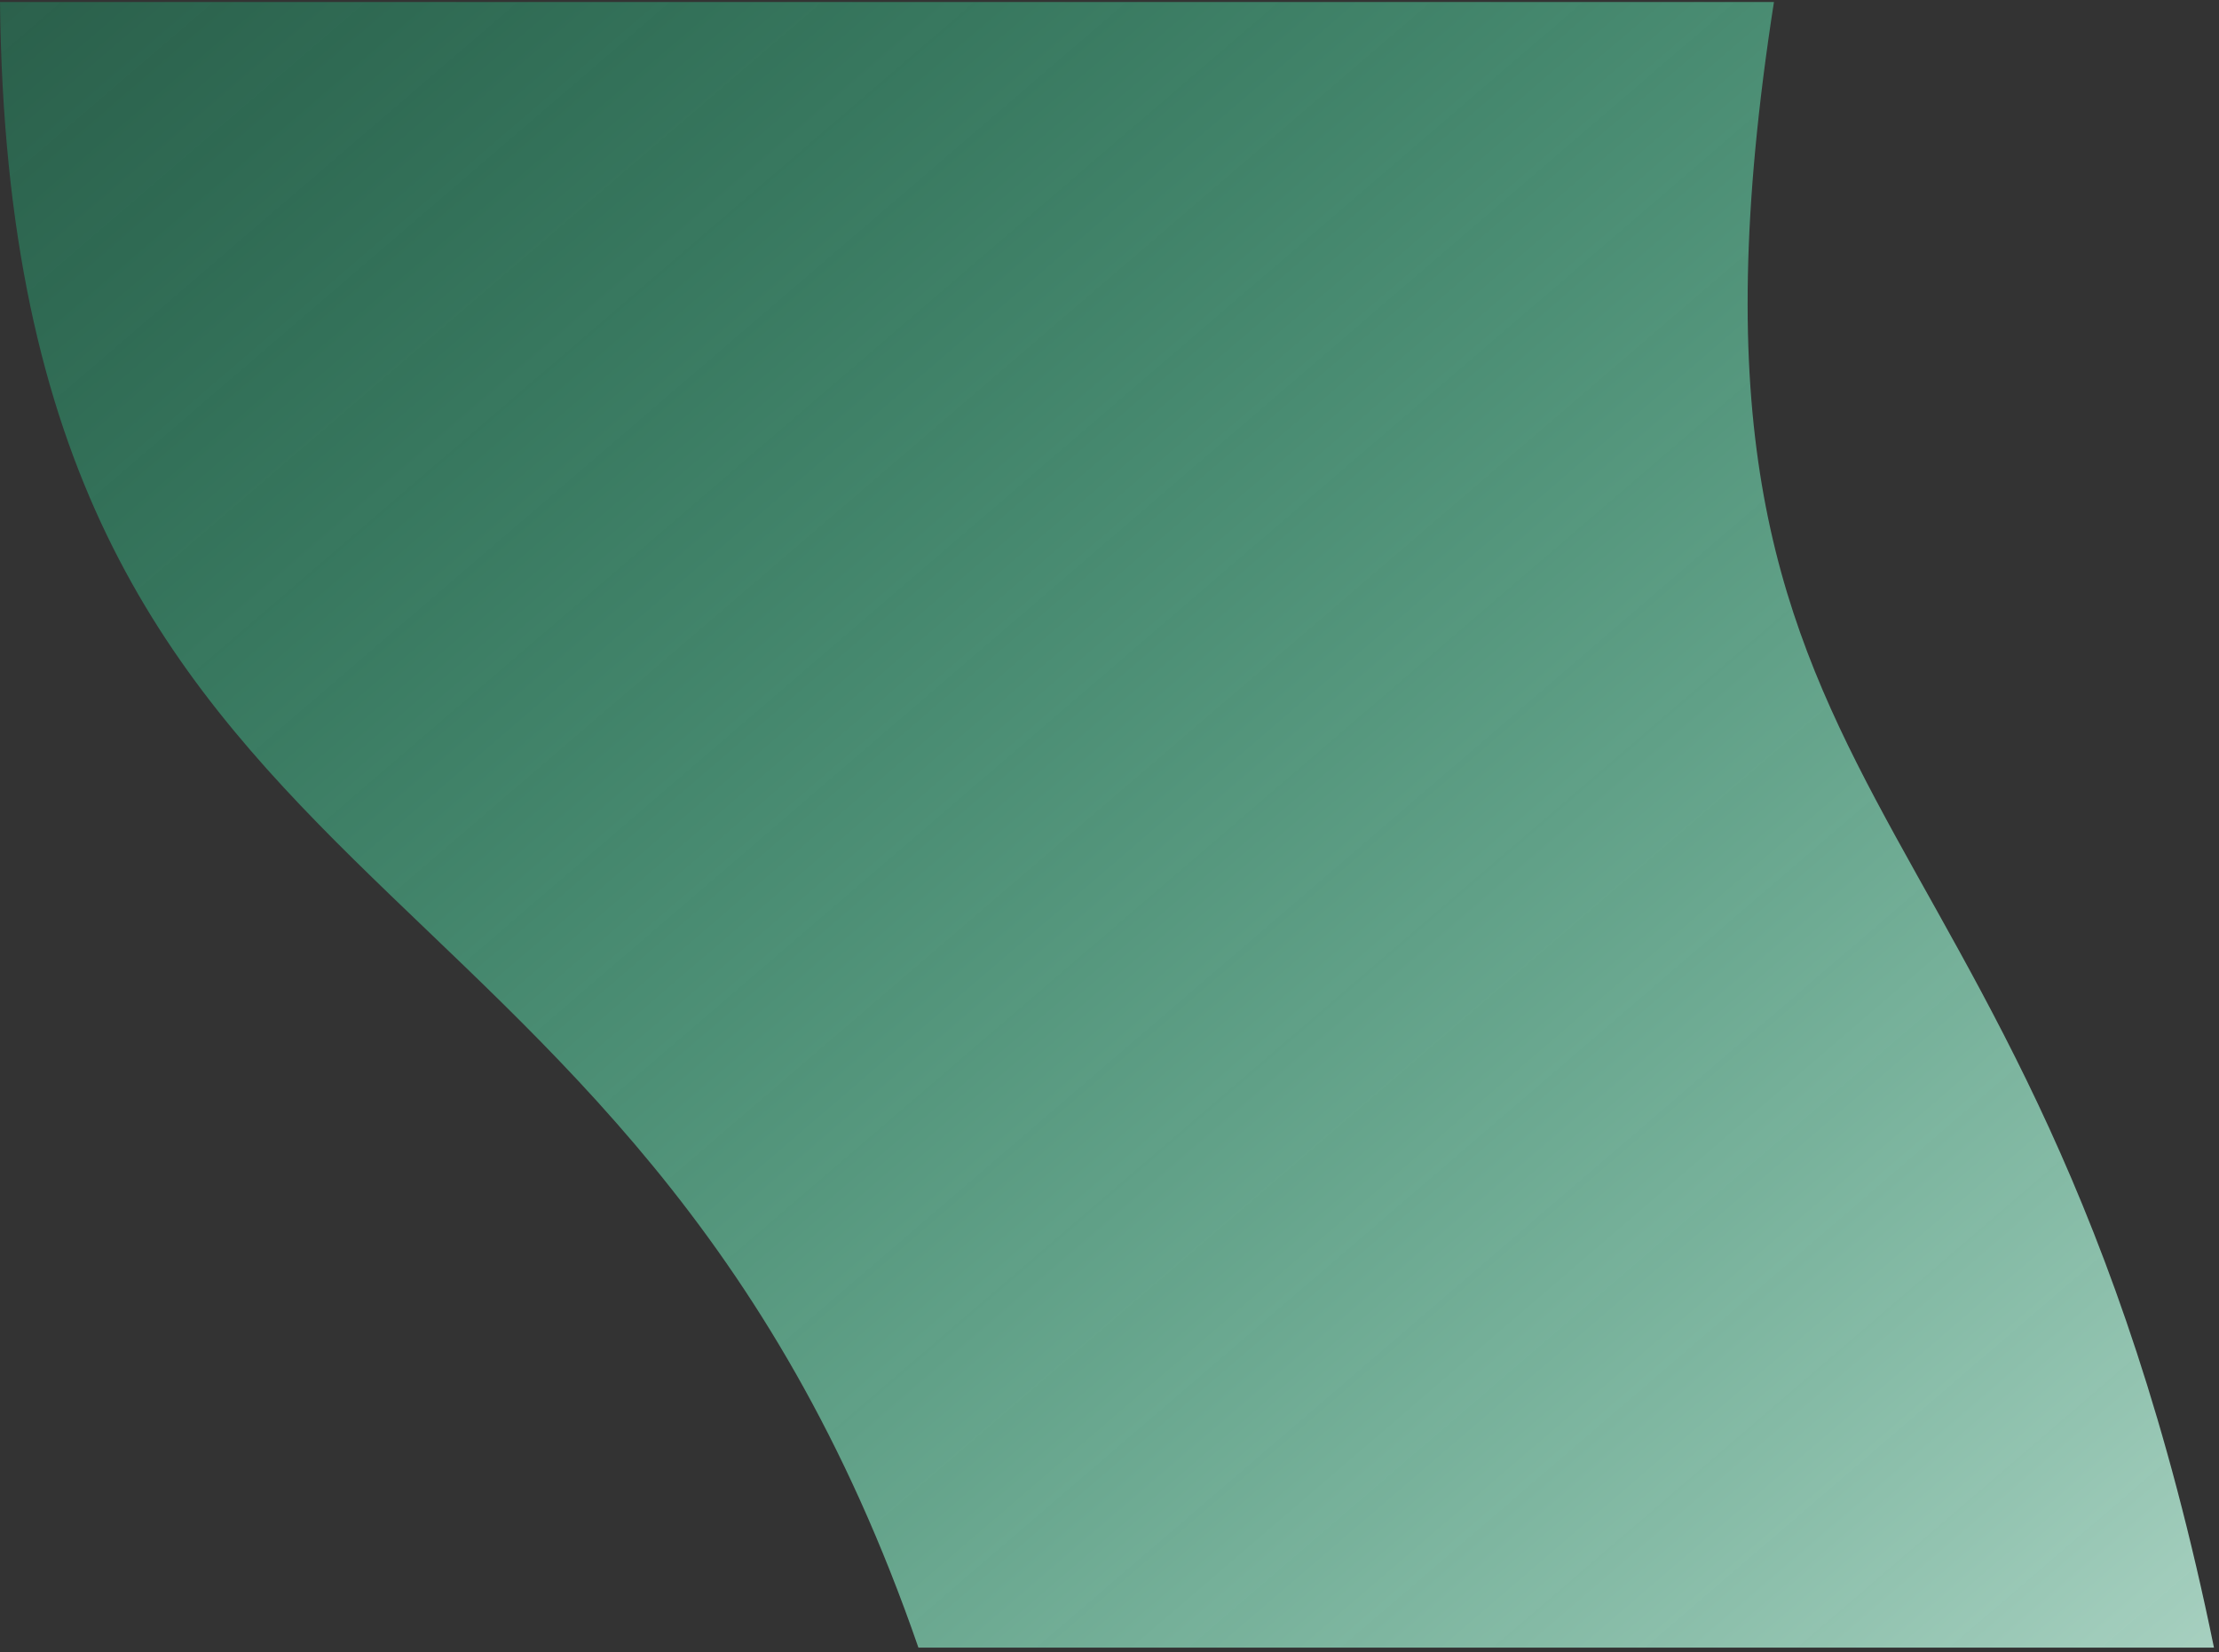<svg width="180" height="134" viewBox="0 0 180 134" fill="none" xmlns="http://www.w3.org/2000/svg">
<rect x="0" y="0" width="180" height="134" fill="#333333" stroke="none"/>
<path d="M74.5 133.637C50.882 65.333 0.809 75.963 0 0.161L143.899 0.161C133.334 67.884 164.628 60.572 179.592 133.637L74.5 133.637Z" fill="url(#paint0_linear_1327_12768)"/>
<defs>
<linearGradient id="paint0_linear_1327_12768" x1="154.5" y1="258.661" x2="-45.893" y2="25.261" gradientUnits="userSpaceOnUse">
<stop stop-color="white"/>
<stop offset="1" stop-color="#0ED688" stop-opacity="0.25"/>
</linearGradient>
</defs>
</svg>
